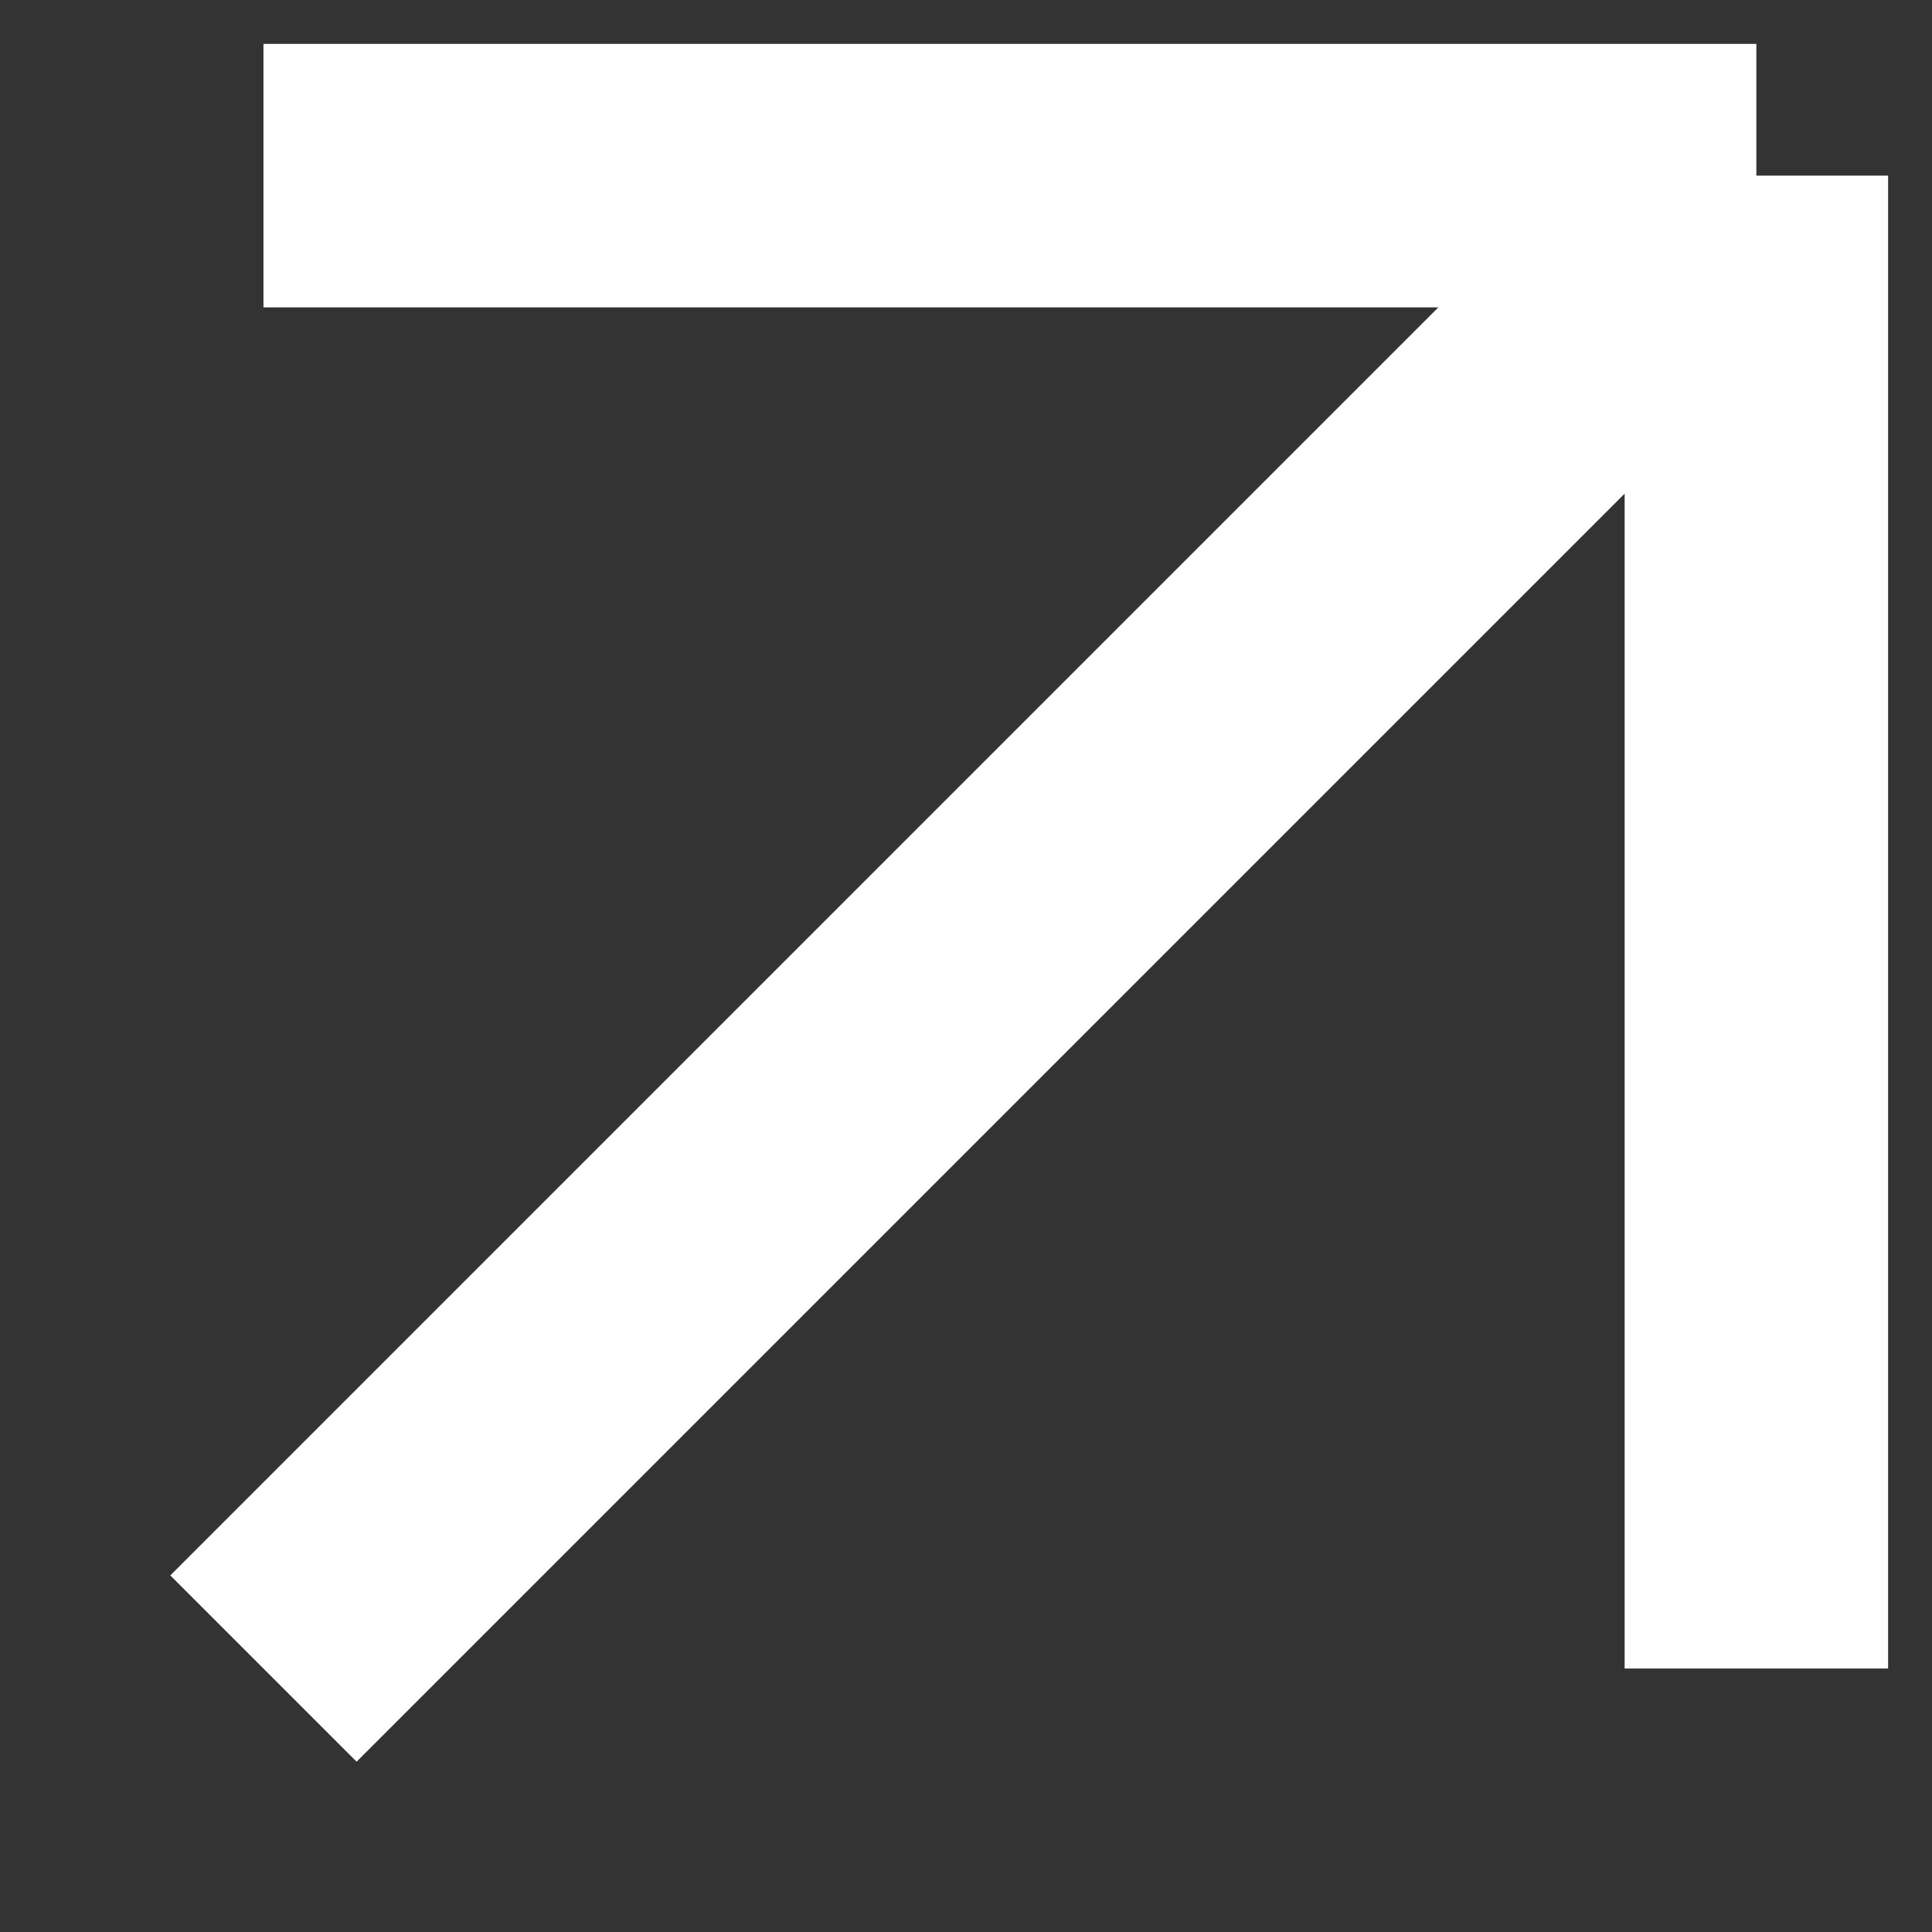 <?xml version="1.0" encoding="UTF-8"?> <svg xmlns="http://www.w3.org/2000/svg" width="11" height="11" viewBox="0 0 11 11" fill="none"><rect x="0" y="0" width="11" height="11" fill="#333333" stroke="none"/> <path d="M1.5 9.5L10 1M10 1H1.5M10 1V9.5" stroke="white" stroke-width="1.5"></path> </svg> 